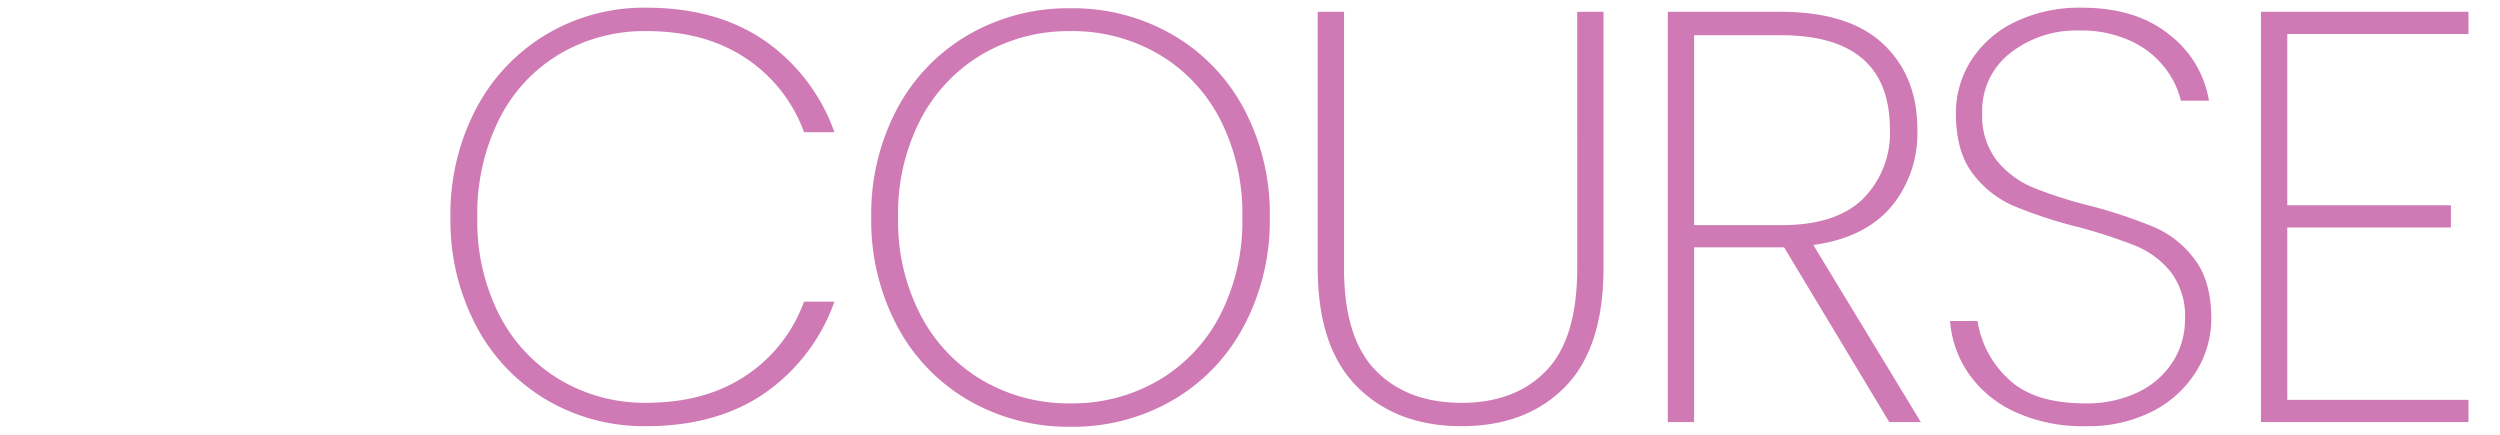 <svg xmlns="http://www.w3.org/2000/svg" xmlns:xlink="http://www.w3.org/1999/xlink" width="385" height="67" viewBox="0 0 385 67"><defs><clipPath id="a"><rect width="385" height="67" transform="translate(763 2043)" fill="#b9bf2a"/></clipPath></defs><g transform="translate(-763 -2043)" clip-path="url(#a)"><path d="M-315.63-31.5a34.9,34.9,0,0,1,3.915-16.7,29.068,29.068,0,0,1,10.8-11.475,29.37,29.37,0,0,1,15.435-4.14q10.8,0,18.18,5.04a28.9,28.9,0,0,1,10.8,14.13h-4.68a23.1,23.1,0,0,0-8.955-11.385q-6.255-4.185-15.345-4.185a25.772,25.772,0,0,0-13.23,3.465,24.32,24.32,0,0,0-9.36,9.99A32.41,32.41,0,0,0-311.49-31.5a31.667,31.667,0,0,0,3.42,15.075,24.762,24.762,0,0,0,9.36,9.945,25.517,25.517,0,0,0,13.23,3.51q9.09,0,15.345-4.185A23.1,23.1,0,0,0-261.18-18.54h4.68A28.9,28.9,0,0,1-267.3-4.41Q-274.68.63-285.48.63a29.617,29.617,0,0,1-15.435-4.1,28.749,28.749,0,0,1-10.8-11.43A34.709,34.709,0,0,1-315.63-31.5ZM-220.14.72a30.677,30.677,0,0,1-15.75-4.1A28.7,28.7,0,0,1-246.87-14.85a34.651,34.651,0,0,1-3.96-16.65,34.58,34.58,0,0,1,3.96-16.7,28.772,28.772,0,0,1,10.98-11.43,30.677,30.677,0,0,1,15.75-4.095,30.677,30.677,0,0,1,15.75,4.095A28.772,28.772,0,0,1-193.41-48.2a34.58,34.58,0,0,1,3.96,16.7,34.651,34.651,0,0,1-3.96,16.65A28.7,28.7,0,0,1-204.39-3.375,30.677,30.677,0,0,1-220.14.72Zm0-3.6a26.339,26.339,0,0,0,13.5-3.51,24.8,24.8,0,0,0,9.495-9.99A31.6,31.6,0,0,0-193.68-31.5a31.8,31.8,0,0,0-3.465-15.21,24.8,24.8,0,0,0-9.495-9.99,26.339,26.339,0,0,0-13.5-3.51,26.339,26.339,0,0,0-13.5,3.51,25.109,25.109,0,0,0-9.54,9.99,31.462,31.462,0,0,0-3.51,15.21,31.265,31.265,0,0,0,3.51,15.12,25.109,25.109,0,0,0,9.54,9.99A26.339,26.339,0,0,0-220.14-2.88Zm42.12-60.3v39.51q0,10.71,4.86,15.705t13.23,5q8.28,0,13.05-4.95t4.77-15.75V-63.18h4.05v39.42q0,12.33-5.94,18.36T-159.93.63Q-169.92.63-176-5.445T-182.07-23.76V-63.18ZM-94.05,0l-16.2-26.91h-13.86V0h-4.05V-63.18h17.37q10.53,0,15.795,4.95t5.265,13.14a17.686,17.686,0,0,1-4.095,12.015q-4.1,4.725-11.925,5.805L-89.19,0Zm-30.06-30.33h13.5q8.37,0,12.51-4.05a14.306,14.306,0,0,0,4.14-10.71q0-14.49-16.83-14.49h-13.32ZM-63.9.63A24.909,24.909,0,0,1-74.61-1.53a17.608,17.608,0,0,1-7.155-5.85,16.392,16.392,0,0,1-2.925-8.19h4.23a15.31,15.31,0,0,0,4.635,8.82Q-71.91-2.88-63.9-2.88a18.2,18.2,0,0,0,8.145-1.71A12.979,12.979,0,0,0-50.4-9.27a11.988,11.988,0,0,0,1.89-6.57,11.184,11.184,0,0,0-2.2-7.29,13.687,13.687,0,0,0-5.49-4.05,79.666,79.666,0,0,0-8.865-2.88,71.472,71.472,0,0,1-9.855-3.24,15.636,15.636,0,0,1-6.3-5Q-83.79-41.67-83.79-47.52A14.992,14.992,0,0,1-81.4-55.755a16.38,16.38,0,0,1,6.795-5.9,22.843,22.843,0,0,1,10.17-2.16q8.37,0,13.5,4.14A16.137,16.137,0,0,1-44.82-49.5h-4.32a13.378,13.378,0,0,0-2.385-4.95,13.951,13.951,0,0,0-5.22-4.185A18.034,18.034,0,0,0-64.8-60.3a16.434,16.434,0,0,0-10.62,3.465,11.229,11.229,0,0,0-4.32,9.225,11.216,11.216,0,0,0,2.25,7.335,14.256,14.256,0,0,0,5.535,4.14A65.168,65.168,0,0,0-63.09-33.3a77.959,77.959,0,0,1,9.855,3.285,15.411,15.411,0,0,1,6.21,4.95q2.565,3.375,2.565,9.135a15.413,15.413,0,0,1-2.25,8.01,16.893,16.893,0,0,1-6.615,6.165A21.774,21.774,0,0,1-63.9.63Zm31.14-60.39v26.37h25.2v3.42h-25.2V-3.42h27.9V0H-36.81V-63.18H-4.86v3.42Z" transform="translate(1148 2108)" fill="#c968ac" opacity="0.88"/></g></svg>